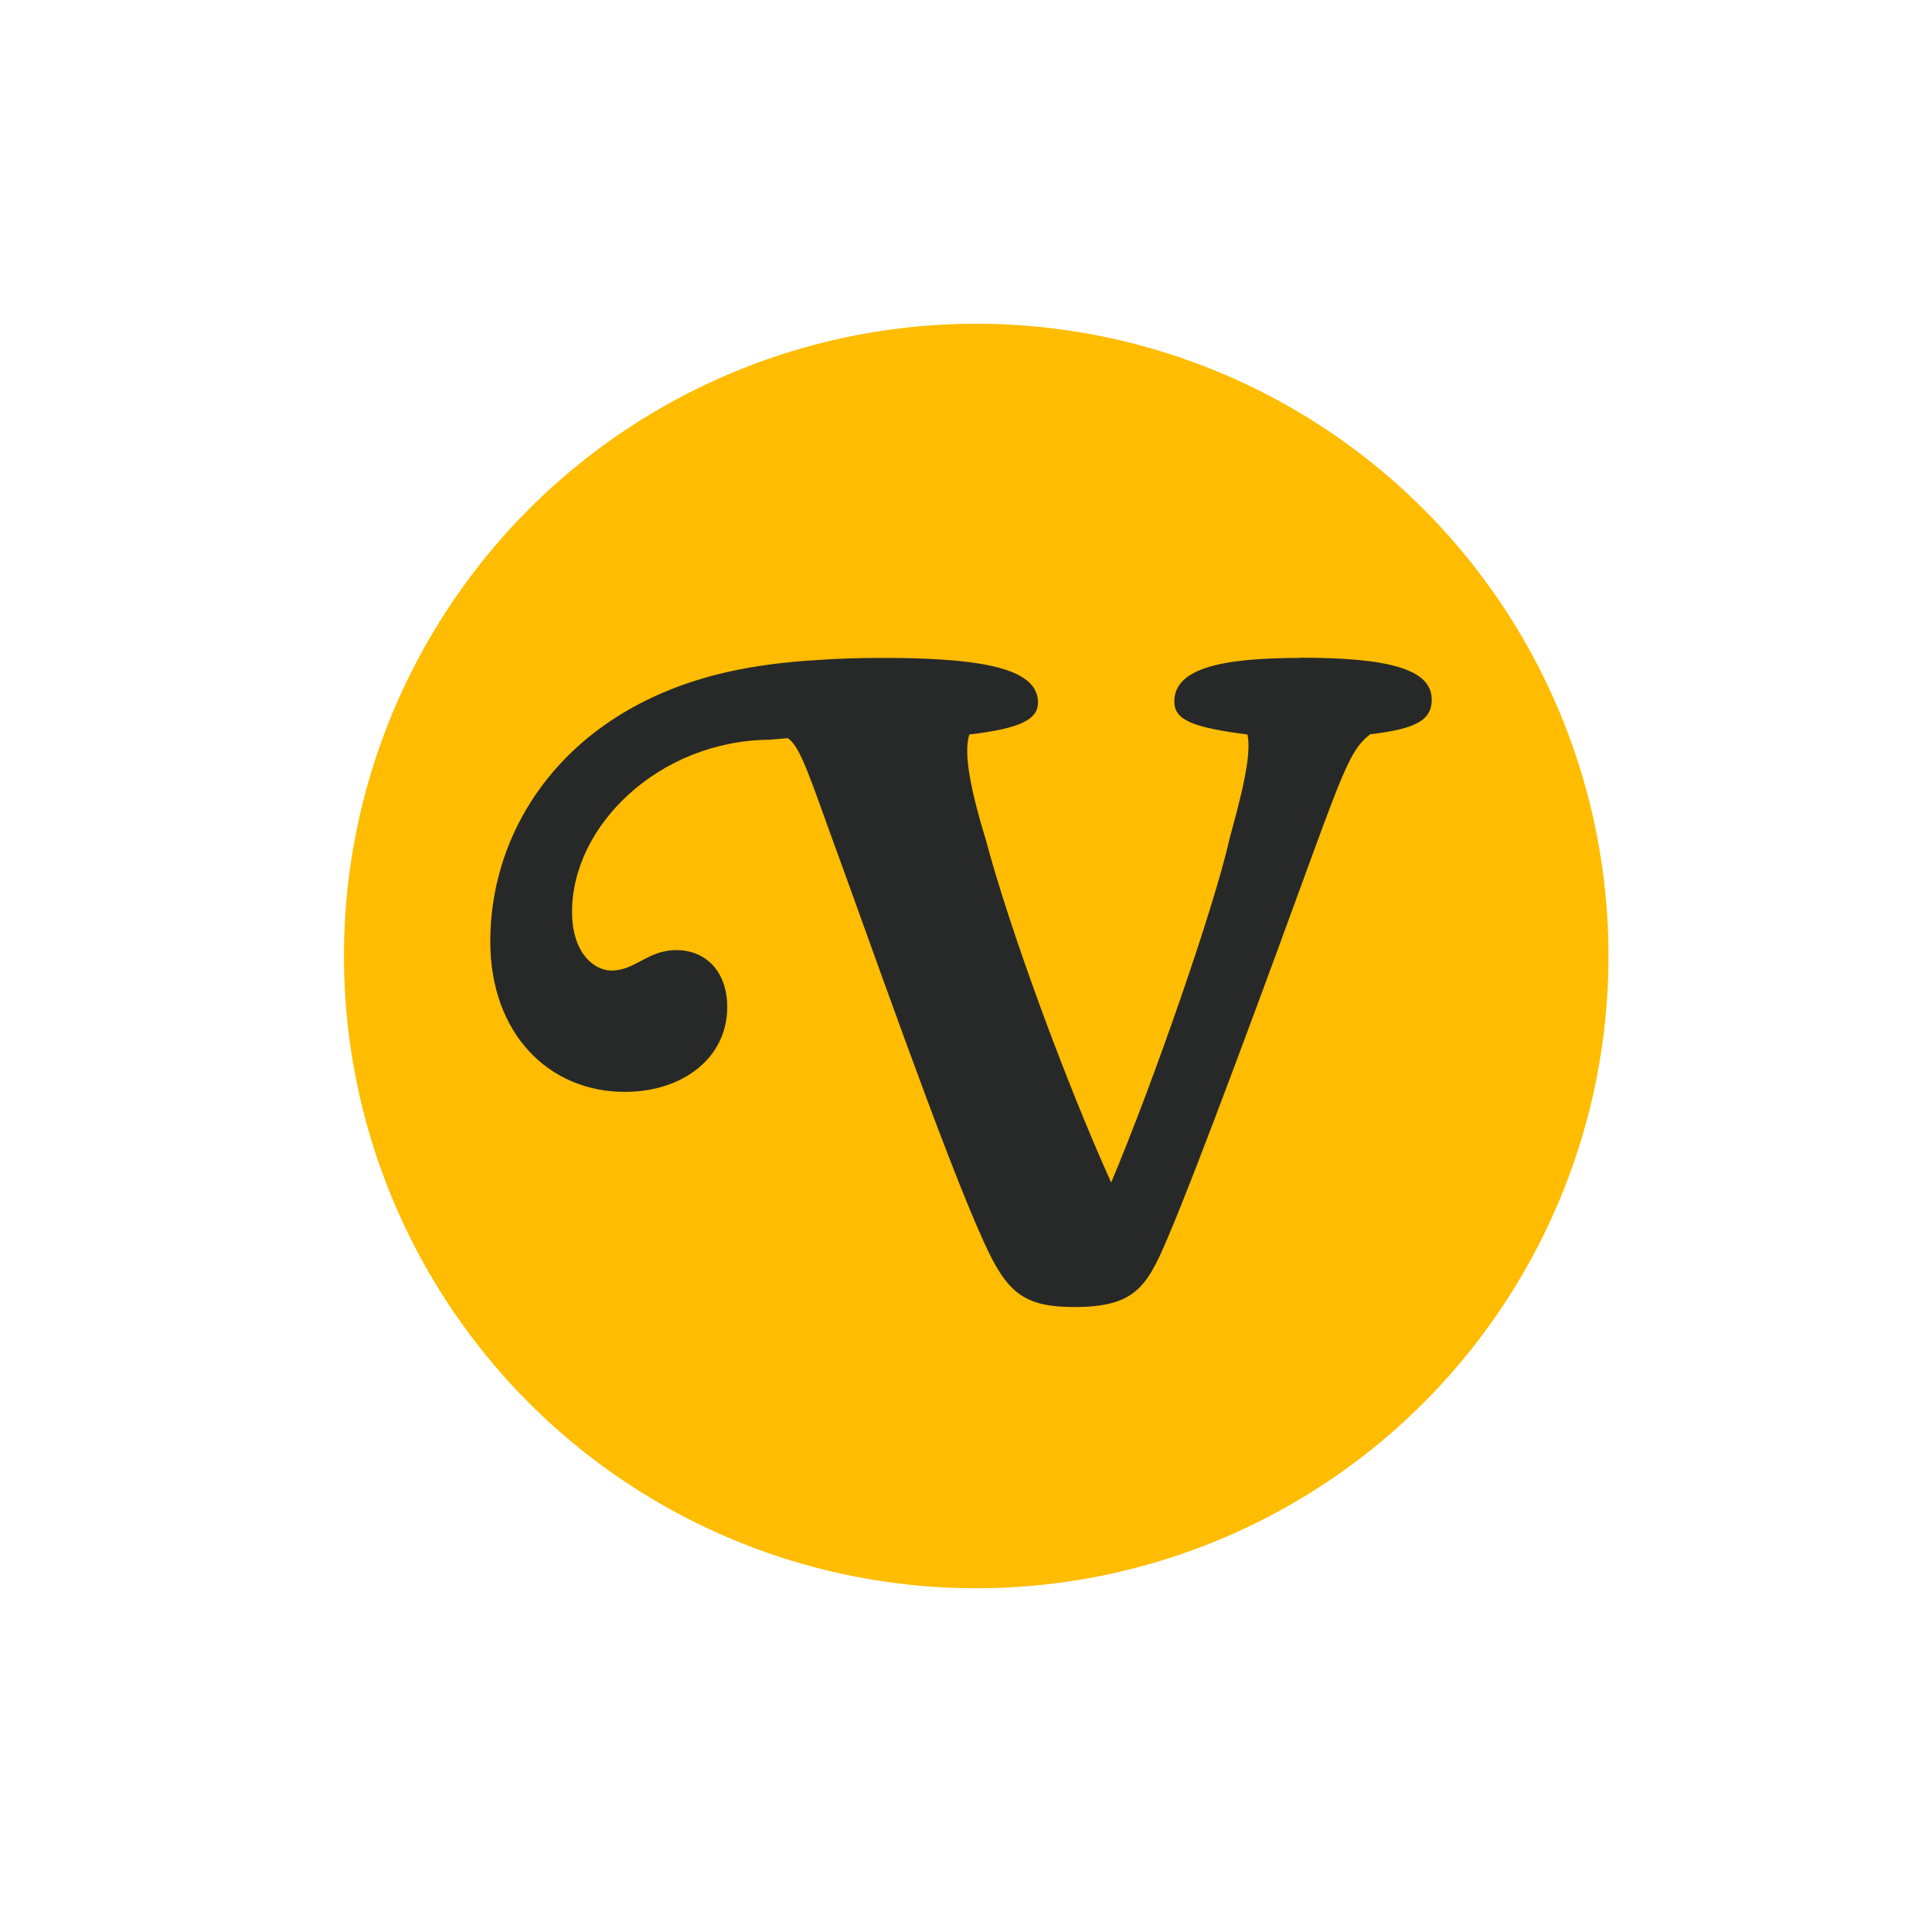 <svg xmlns="http://www.w3.org/2000/svg" id="Layer_1" viewBox="0 0 85.04 85.04"><defs><style>      .st0 {        fill: #272929;      }      .st1 {        fill: #ffbc00;      }    </style></defs><circle class="st1" cx="42.97" cy="42.08" r="27.83"></circle><path class="st0" d="M57.22,28.96c-3.49,0-5.53.47-5.53,1.92,0,.82.82,1.14,3.22,1.45.2.94-.31,2.82-.78,4.55-.67,3.02-3.37,10.78-5.22,15.17-2-4.43-4.47-11.14-5.53-15.13-.78-2.55-.94-3.92-.71-4.59,2.27-.27,3.02-.67,3.02-1.41,0-1.47-2.35-1.92-6.34-1.96-.05,0-.08,0-.13,0s-.09,0-.14,0c-.08,0-.17,0-.25,0-1.06,0-2,.03-2.83.09-1.35.08-2.72.24-4.03.54-7.02,1.61-10.39,6.78-10.39,11.84,0,4.08,2.59,6.63,5.92,6.63,2.55,0,4.51-1.49,4.51-3.73,0-1.61-.98-2.51-2.24-2.51s-1.8.9-2.86.9c-.71,0-1.73-.71-1.73-2.59,0-3.8,3.84-7.53,8.7-7.57l.8-.07c.47.35.78,1.15,1.79,3.99,1.69,4.59,5.1,14.39,6.82,18.15,1.02,2.27,1.76,2.9,4,2.9,2.63,0,3.18-.86,4.08-2.98,1.33-3.1,4.39-11.41,6.39-16.9,1.49-4.08,1.8-4.74,2.55-5.33,2.04-.24,2.71-.63,2.71-1.53,0-1.37-2-1.84-5.8-1.84Z"></path></svg>